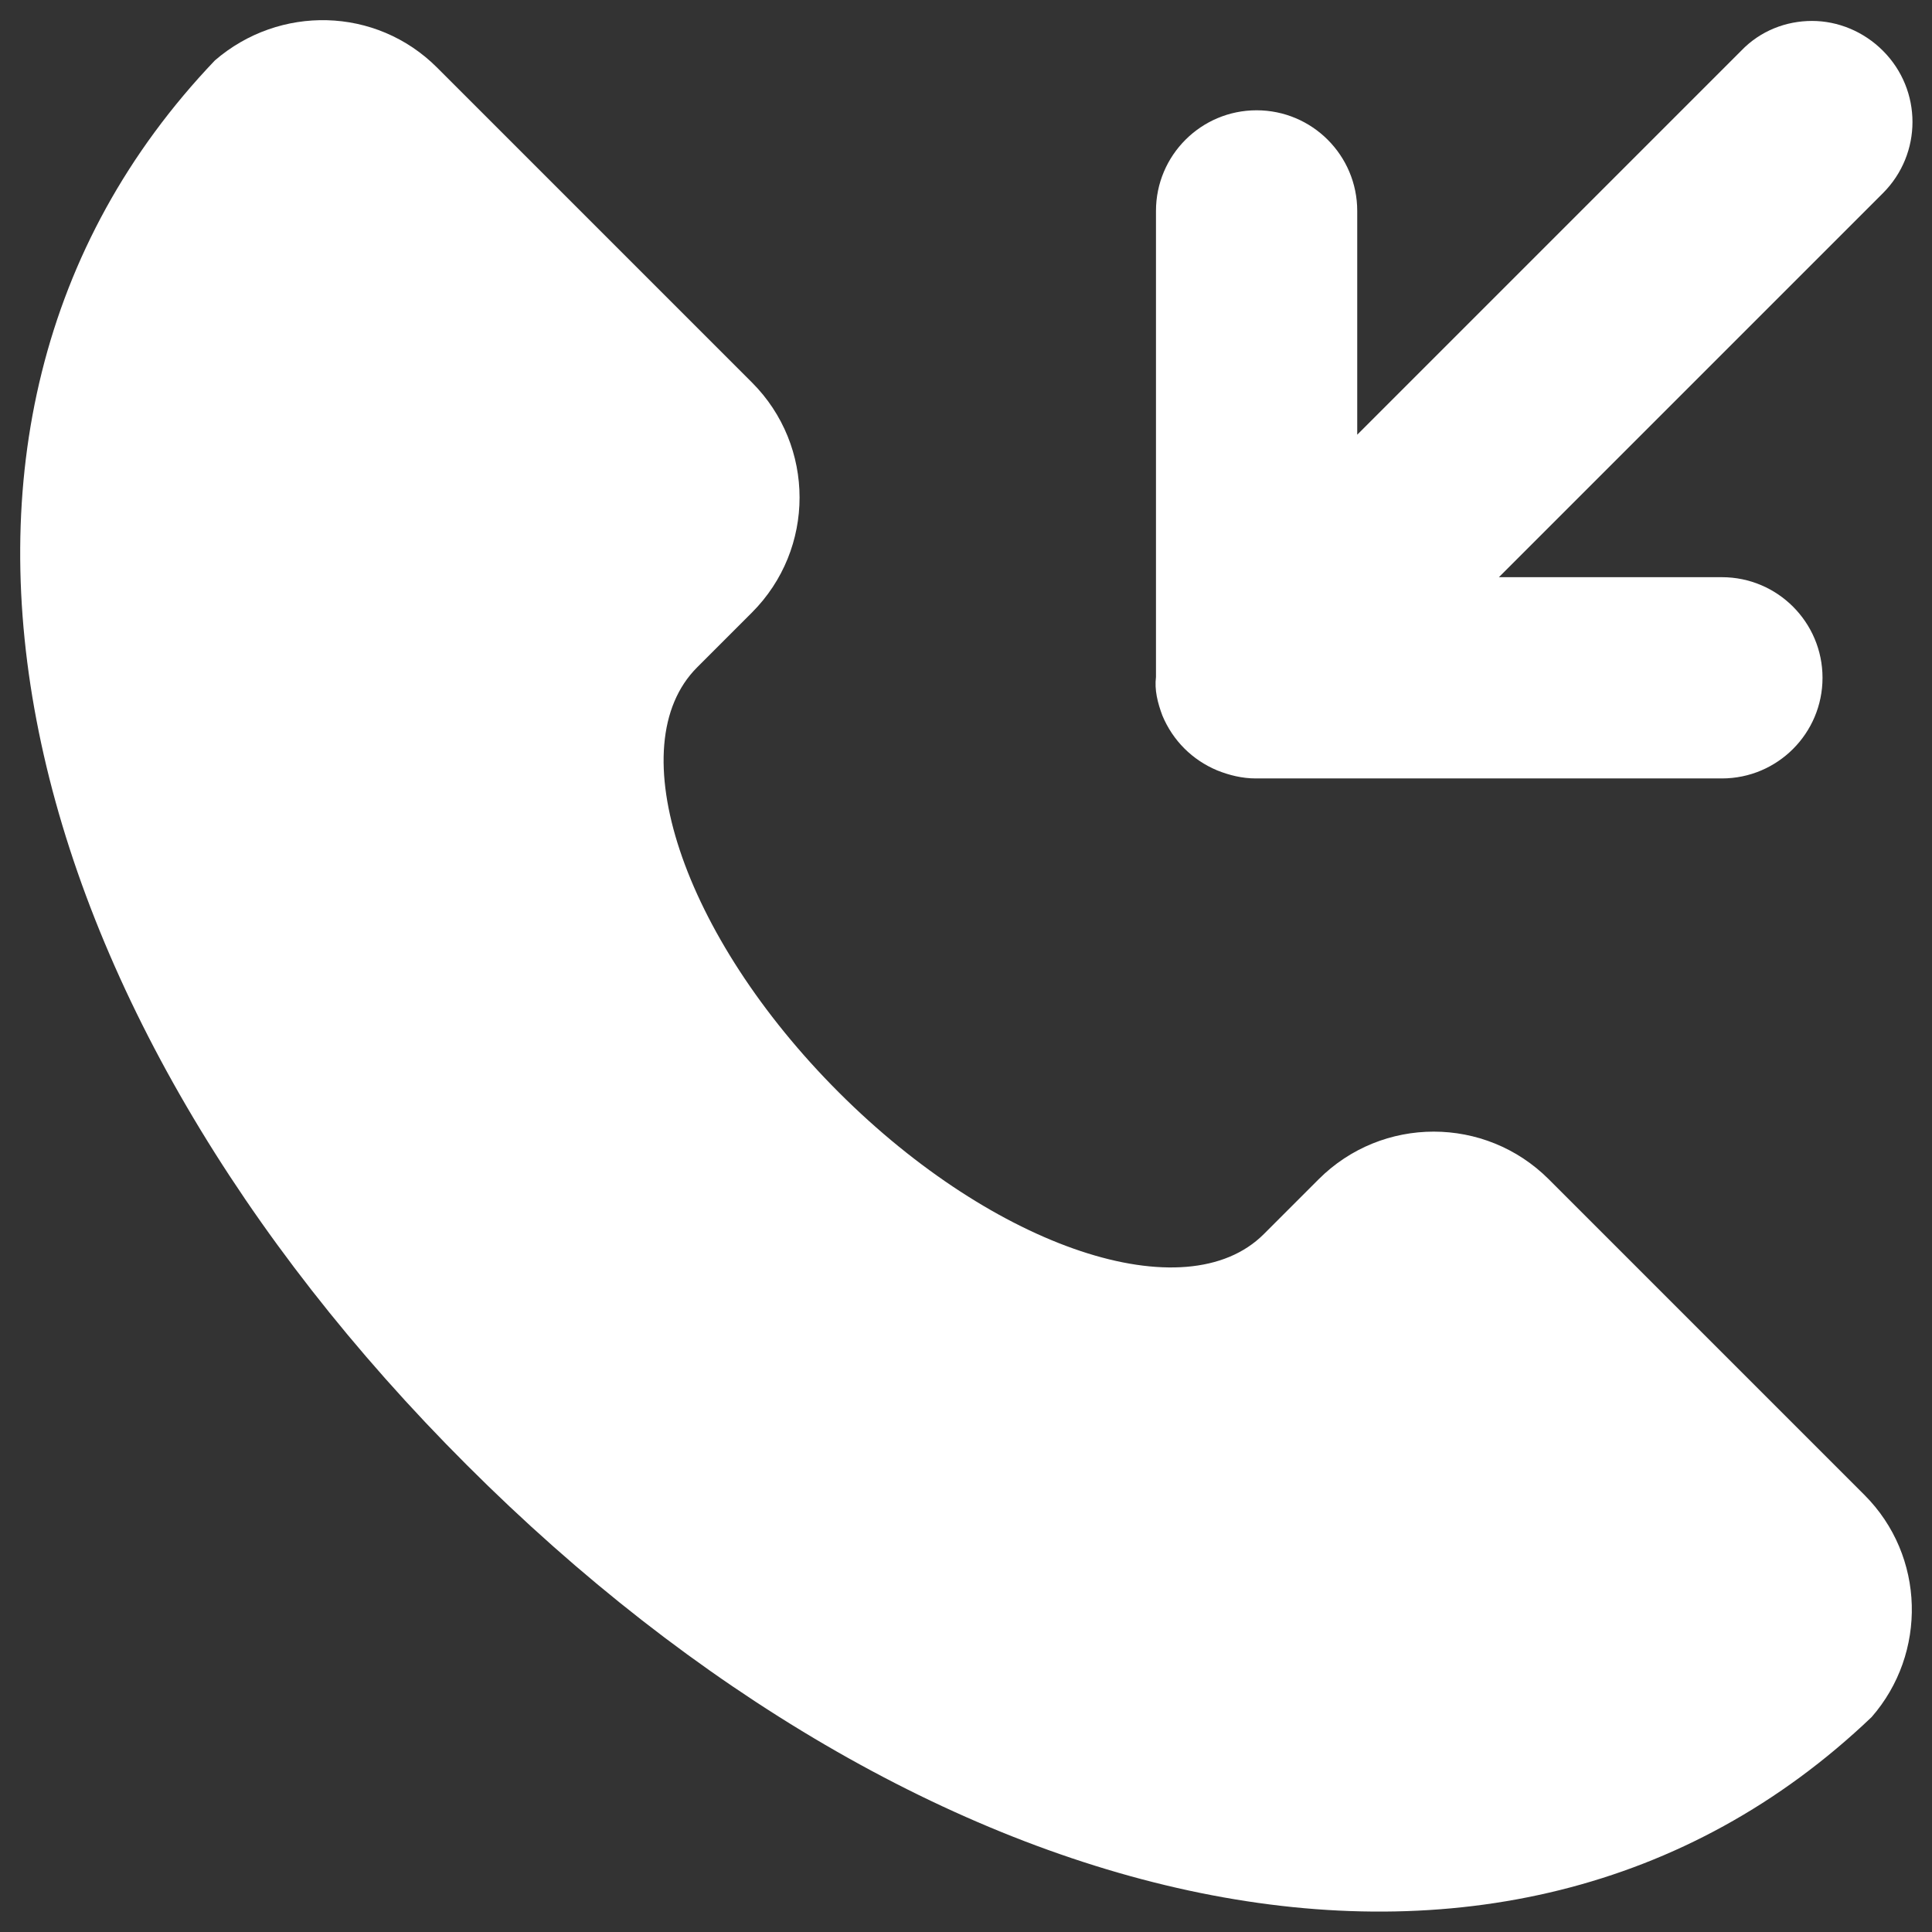 <?xml version="1.0" encoding="UTF-8"?>
<svg xmlns="http://www.w3.org/2000/svg" fill="#fff" id="Layer_1" viewBox="0 0 24 24">
  <rect x="0" y="0" width="24" height="24" fill="#333333" stroke="none"/>
  <g>
    <path d="m5.8 18.2c5.62 5.62 12.86 7.51 17.45 3.13.69-.79.67-2-.09-2.76l-3.92-3.92c-.79-.79-2.07-.79-2.86 0l-.68.68c-.97.97-3.34.18-5.28-1.76-1.95-1.95-2.73-4.31-1.76-5.28l.68-.68c.79-.79.79-2.07 0-2.86l-3.91-3.91c-.76-.76-1.96-.78-2.76-.09-4.38 4.59-2.5 11.83 3.13 17.45z"></path>
    <path d="m14.44 8.89c.13.31.37.55.68.68.15.06.31.1.48.1h5.79c.69 0 1.25-.56 1.25-1.25s-.56-1.25-1.25-1.25h-2.77l4.77-4.77c.49-.49.49-1.28 0-1.77-.24-.24-.56-.37-.88-.37s-.64.12-.88.37l-4.77 4.77v-2.78c0-.69-.56-1.25-1.25-1.25s-1.25.56-1.25 1.25v5.79c-.02.16.02.32.08.48z"></path>
  </g>
</svg>
